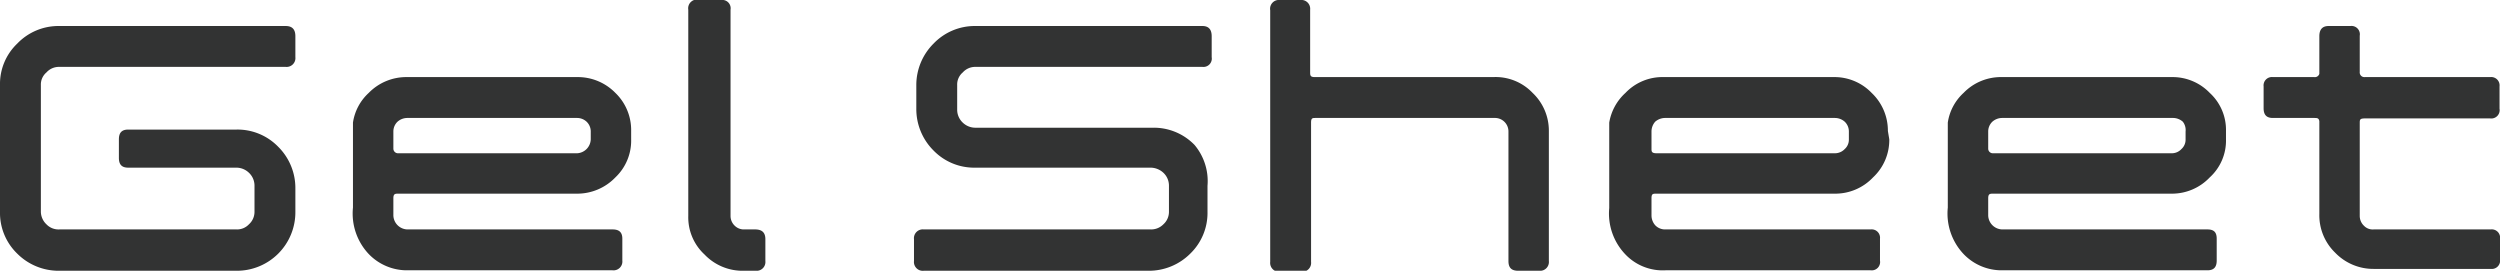 <svg xmlns="http://www.w3.org/2000/svg" viewBox="0 0 53.83 5.83"><defs><style>.cls-1{fill:#323333;}</style></defs><title>アセット 1</title><g id="レイヤー_2" data-name="レイヤー 2"><g id="編集モード"><path class="cls-1" d="M26,4.56a1.22,1.22,0,0,1-.37.9,1.26,1.26,0,0,1-.9.37H19.89a.19.19,0,0,1-.21-.21V5.15a.19.19,0,0,1,.21-.21h4.88a.37.37,0,0,0,.28-.11.36.36,0,0,0,.12-.27V4a.38.38,0,0,0-.12-.28.41.41,0,0,0-.28-.11H21a1.22,1.22,0,0,1-.9-.37,1.26,1.26,0,0,1-.37-.9V1.83a1.26,1.26,0,0,1,.37-.89A1.23,1.23,0,0,1,21,.56h4.89c.13,0,.2.07.2.22v.45a.18.18,0,0,1-.2.21H21a.36.36,0,0,0-.27.12.34.34,0,0,0-.12.27v.53a.38.38,0,0,0,.12.28.39.39,0,0,0,.27.11h3.82a1.22,1.22,0,0,1,.9.37A1.21,1.21,0,0,1,26,4Z"/><path class="cls-1" d="M33.35,5.62a.19.19,0,0,1-.21.21h-.45c-.15,0-.21-.07-.21-.21V2.83a.29.29,0,0,0-.3-.29H28.33c-.07,0-.1,0-.1.1v3a.19.19,0,0,1-.21.21h-.46a.19.19,0,0,1-.21-.21V.22A.19.19,0,0,1,27.56,0H28a.19.19,0,0,1,.21.21V1.55c0,.07,0,.11.1.11h3.84A1.1,1.1,0,0,1,33,2a1.12,1.12,0,0,1,.35.82Z"/><path class="cls-1" d="M53.63,4.94H51.11a.26.26,0,0,1-.21-.08.29.29,0,0,1-.09-.21v-2c0-.07,0-.1.11-.1h2.7a.18.18,0,0,0,.2-.21V1.86a.18.18,0,0,0-.2-.2h-2.7a.1.1,0,0,1-.11-.11V.77a.18.18,0,0,0-.2-.21h-.47c-.13,0-.2.07-.2.22v.81a.1.1,0,0,1-.11.07h-.89a.18.18,0,0,0-.2.2v.47c0,.14.06.21.2.21h.89c.06,0,.1,0,.11.07v2a1.12,1.12,0,0,0,.34.83,1.14,1.14,0,0,0,.83.35h2.52a.18.18,0,0,0,.2-.21V5.15a.18.18,0,0,0-.2-.21"/><path class="cls-1" d="M6.36,4.56A1.26,1.26,0,0,1,5.09,5.83H1.27a1.26,1.26,0,0,1-.9-.37A1.22,1.22,0,0,1,0,4.56V1.83A1.2,1.2,0,0,1,.37.94a1.23,1.23,0,0,1,.9-.38H6.15c.14,0,.21.07.21.22v.45a.19.19,0,0,1-.21.21H1.27A.36.36,0,0,0,1,1.56a.34.34,0,0,0-.12.27V4.55A.38.38,0,0,0,1,4.83a.36.36,0,0,0,.28.11H5.09a.35.35,0,0,0,.27-.11.36.36,0,0,0,.12-.27V4a.38.38,0,0,0-.12-.28.39.39,0,0,0-.27-.11H2.76c-.14,0-.2-.07-.2-.21V3c0-.14.06-.21.2-.21H5.09a1.22,1.22,0,0,1,.9.37,1.25,1.25,0,0,1,.37.9Z"/><path class="cls-1" d="M16.48,5.62a.19.19,0,0,1-.21.21H16a1.13,1.13,0,0,1-.83-.35,1.09,1.09,0,0,1-.35-.83V.21A.19.19,0,0,1,15.07,0h.46a.18.18,0,0,1,.2.21V4.65a.29.29,0,0,0,.09.21.28.28,0,0,0,.21.08h.23c.15,0,.22.07.22.21Z"/><path class="cls-1" d="M13.59,3a1.09,1.09,0,0,1-.34.82,1.14,1.14,0,0,1-.83.35H8.58c-.07,0-.11,0-.11.1v.37a.31.31,0,0,0,.3.3h4.42c.14,0,.21.06.21.2v.47a.19.19,0,0,1-.21.21H8.77a1.14,1.14,0,0,1-.83-.35,1.27,1.27,0,0,1-.34-1V2.64A1.08,1.08,0,0,1,7.94,2a1.13,1.13,0,0,1,.83-.34h3.65a1.13,1.13,0,0,1,.83.34,1.11,1.11,0,0,1,.34.82Zm-.87,0V2.83a.29.29,0,0,0-.09-.21.3.3,0,0,0-.2-.08H8.77a.32.32,0,0,0-.21.08.29.29,0,0,0-.09.21V3.2a.1.1,0,0,0,.11.1h3.85A.31.31,0,0,0,12.72,3"/><path class="cls-1" d="M40.68,3a1.1,1.1,0,0,1-.35.82,1.12,1.12,0,0,1-.82.35H35.67c-.08,0-.11,0-.11.1v.37a.32.32,0,0,0,.08.21.29.29,0,0,0,.22.09h4.42a.18.18,0,0,1,.2.2v.47a.18.18,0,0,1-.2.21H35.86A1.11,1.11,0,0,1,35,5.48a1.27,1.27,0,0,1-.35-1V2.64A1.11,1.11,0,0,1,35,2a1.1,1.1,0,0,1,.83-.34h3.65a1.11,1.11,0,0,1,.82.34,1.12,1.12,0,0,1,.35.82Zm-.87,0V2.83a.29.29,0,0,0-.09-.21.32.32,0,0,0-.21-.08H35.86a.33.33,0,0,0-.22.08.32.32,0,0,0-.08.21V3.2c0,.06,0,.1.11.1h3.84a.29.29,0,0,0,.21-.09.27.27,0,0,0,.09-.2"/><path class="cls-1" d="M47.93,3a1.07,1.07,0,0,1-.35.82,1.12,1.12,0,0,1-.82.35H42.92c-.07,0-.11,0-.11.1v.37a.31.31,0,0,0,.3.3h4.42c.14,0,.2.06.2.2v.47c0,.14-.06.21-.2.21H43.11a1.13,1.13,0,0,1-.83-.35,1.27,1.27,0,0,1-.34-1V2.64A1.08,1.08,0,0,1,42.28,2a1.12,1.12,0,0,1,.83-.34h3.65a1.11,1.11,0,0,1,.82.34,1.08,1.08,0,0,1,.35.82Zm-.87,0V2.83A.29.29,0,0,0,47,2.62a.32.32,0,0,0-.2-.08H43.11a.32.32,0,0,0-.21.08.29.29,0,0,0-.09.21V3.2a.1.1,0,0,0,.11.1h3.85a.28.28,0,0,0,.2-.09.27.27,0,0,0,.09-.2"/></g></g></svg>